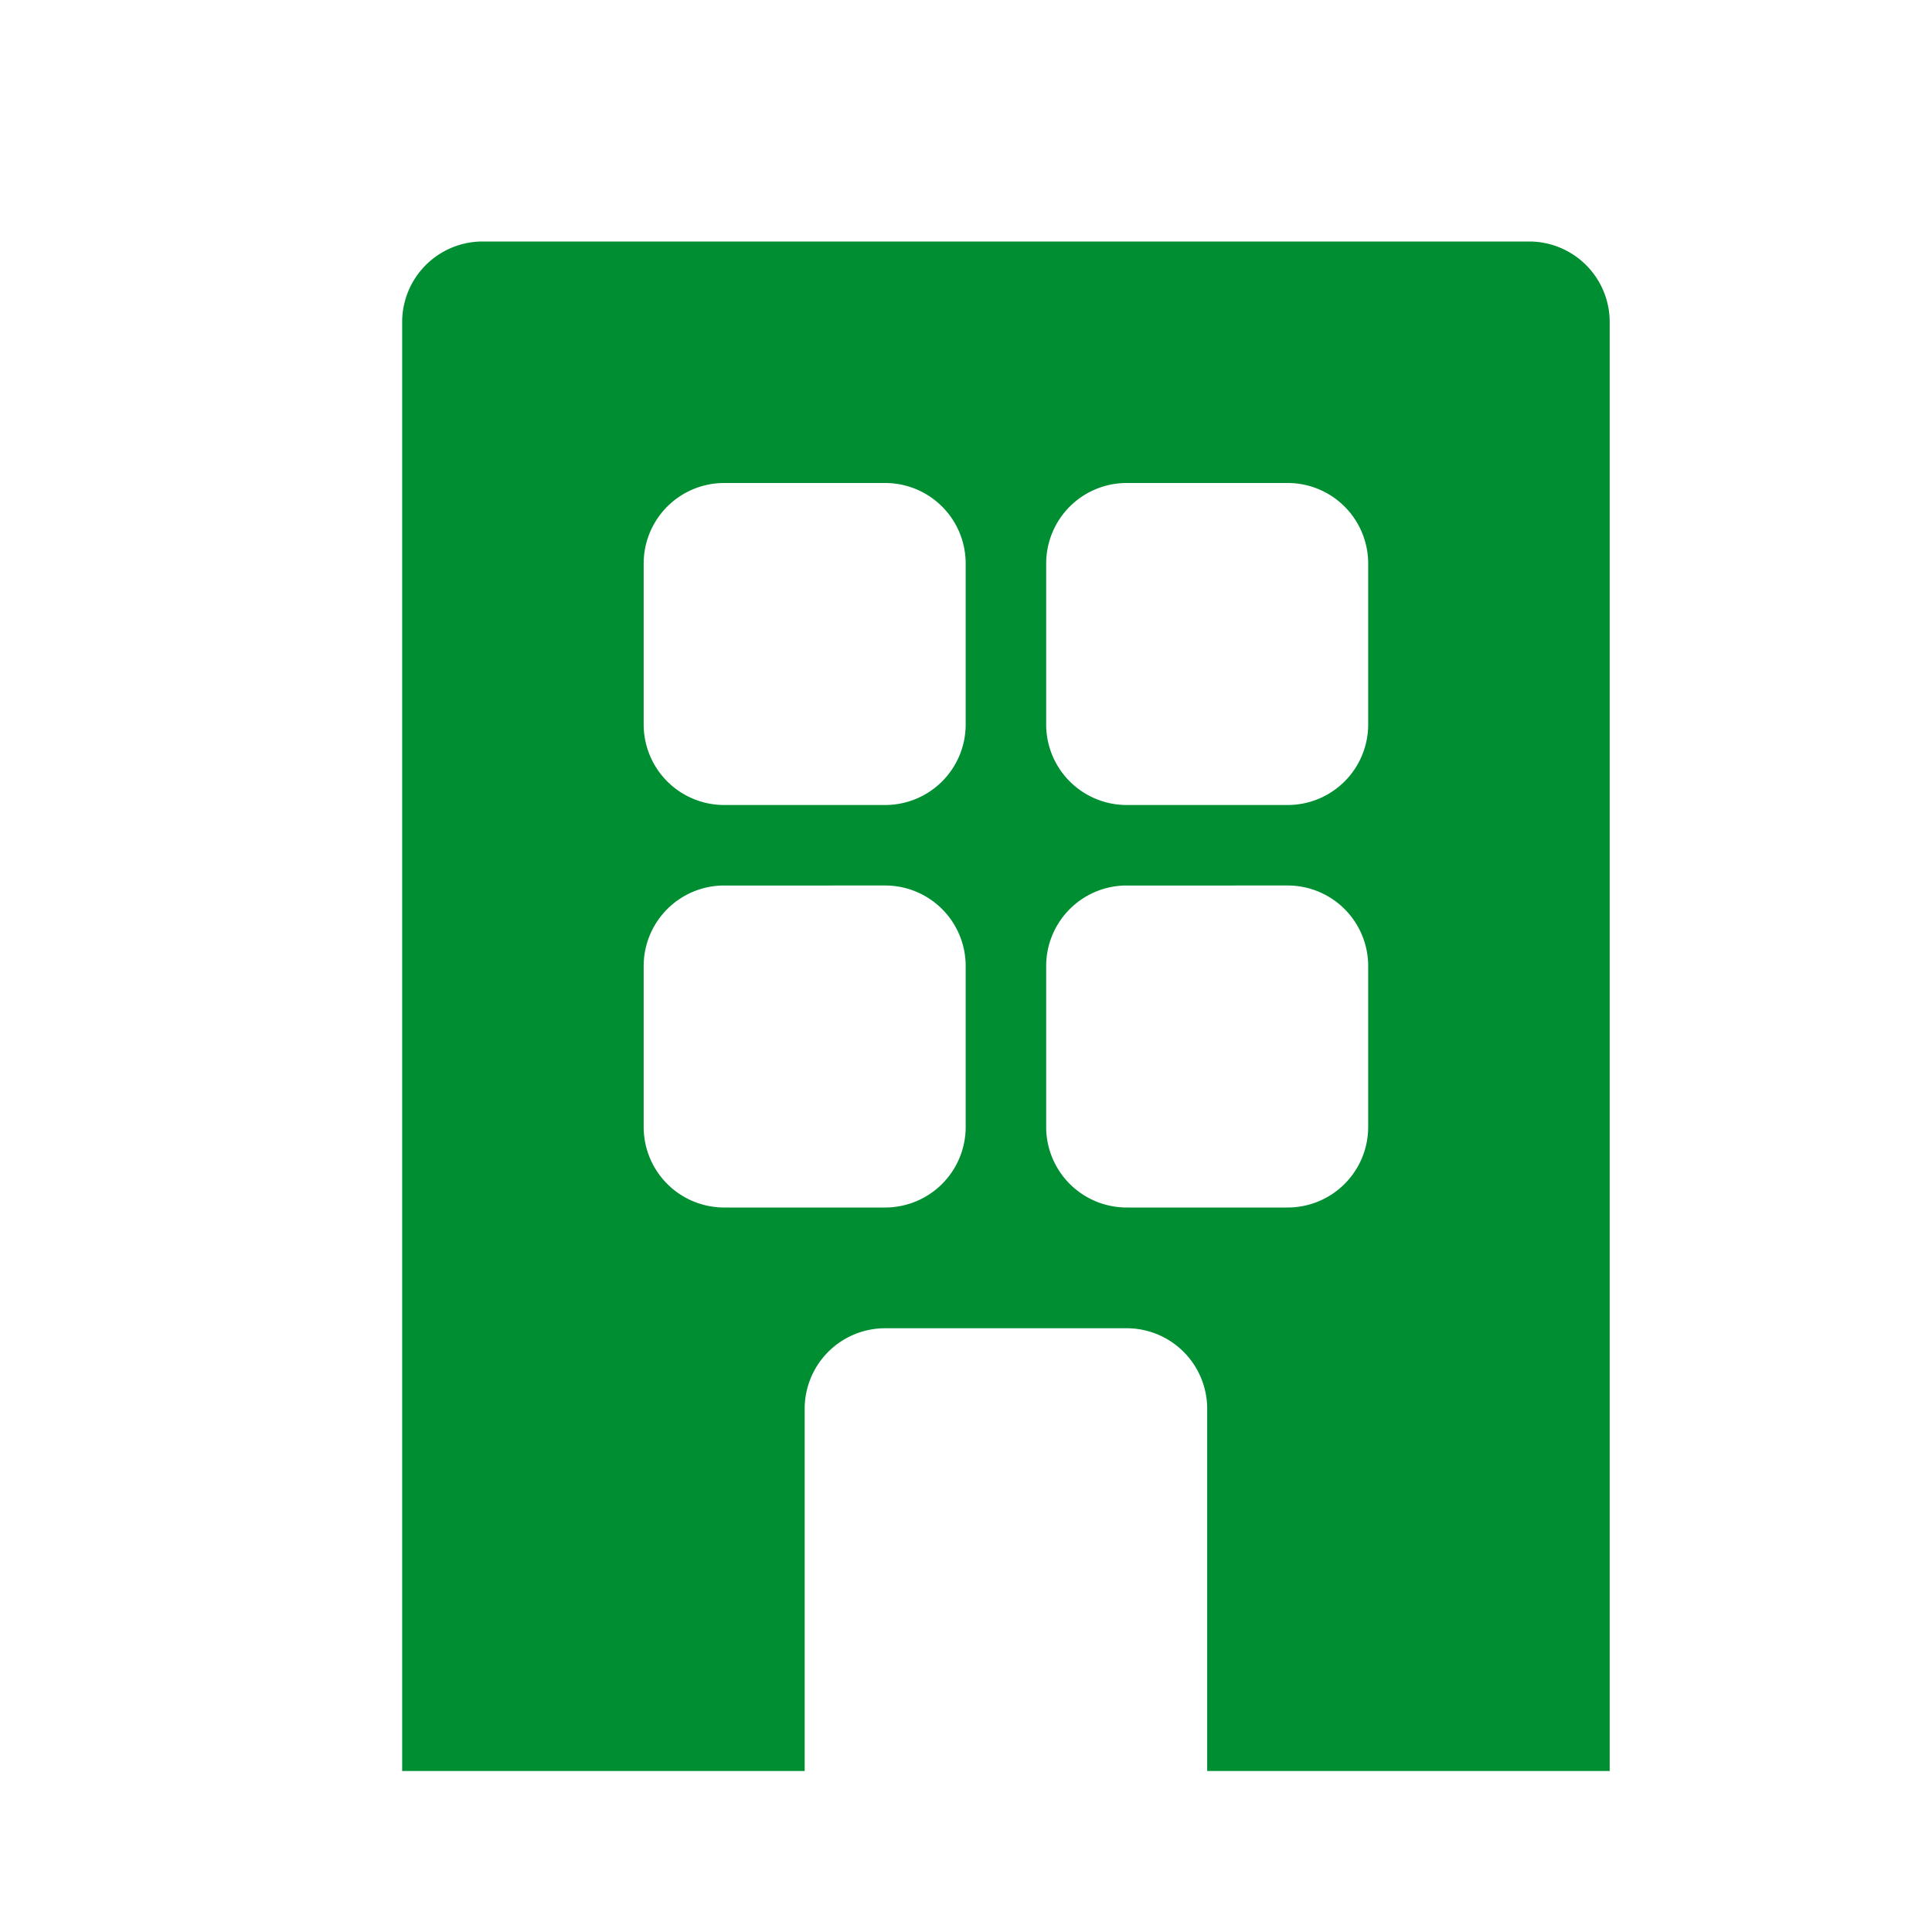 <svg id="コンポーネント_541_2" data-name="コンポーネント 541 – 2" xmlns="http://www.w3.org/2000/svg" width="24" height="24" viewBox="0 0 24 24">
  <defs>
    <style>
      .cls-1 {
        fill: rgba(255,255,255,0);
      }

      .cls-2 {
        fill: #008e32;
      }
    </style>
  </defs>
  <rect id="長方形_4707" data-name="長方形 4707" class="cls-1" width="24" height="24"/>
  <g id="グループ_2626" data-name="グループ 2626" transform="translate(-238.002 -230)">
    <path id="前面オブジェクトで型抜き_20" data-name="前面オブジェクトで型抜き 20" class="cls-2" d="M10572,14274h-5v-18a1,1,0,0,1,1-1h13a1,1,0,0,1,1,1v18h-5v-4.5a1,1,0,0,0-1-1h-3a1,1,0,0,0-1,1v4.5Zm4-11a1,1,0,0,0-1,1v2a1,1,0,0,0,1,1h2a1,1,0,0,0,1-1v-2a1,1,0,0,0-1-1Zm-5,0a1,1,0,0,0-1,1v2a1,1,0,0,0,1,1h2a1,1,0,0,0,1-1v-2a1,1,0,0,0-1-1Zm5-5a1,1,0,0,0-1,1v2a1,1,0,0,0,1,1h2a1,1,0,0,0,1-1v-2a1,1,0,0,0-1-1Zm-5,0a1,1,0,0,0-1,1v2a1,1,0,0,0,1,1h2a1,1,0,0,0,1-1v-2a1,1,0,0,0-1-1Z" transform="translate(-10324.002 -14022)"/>
  </g>
</svg>
